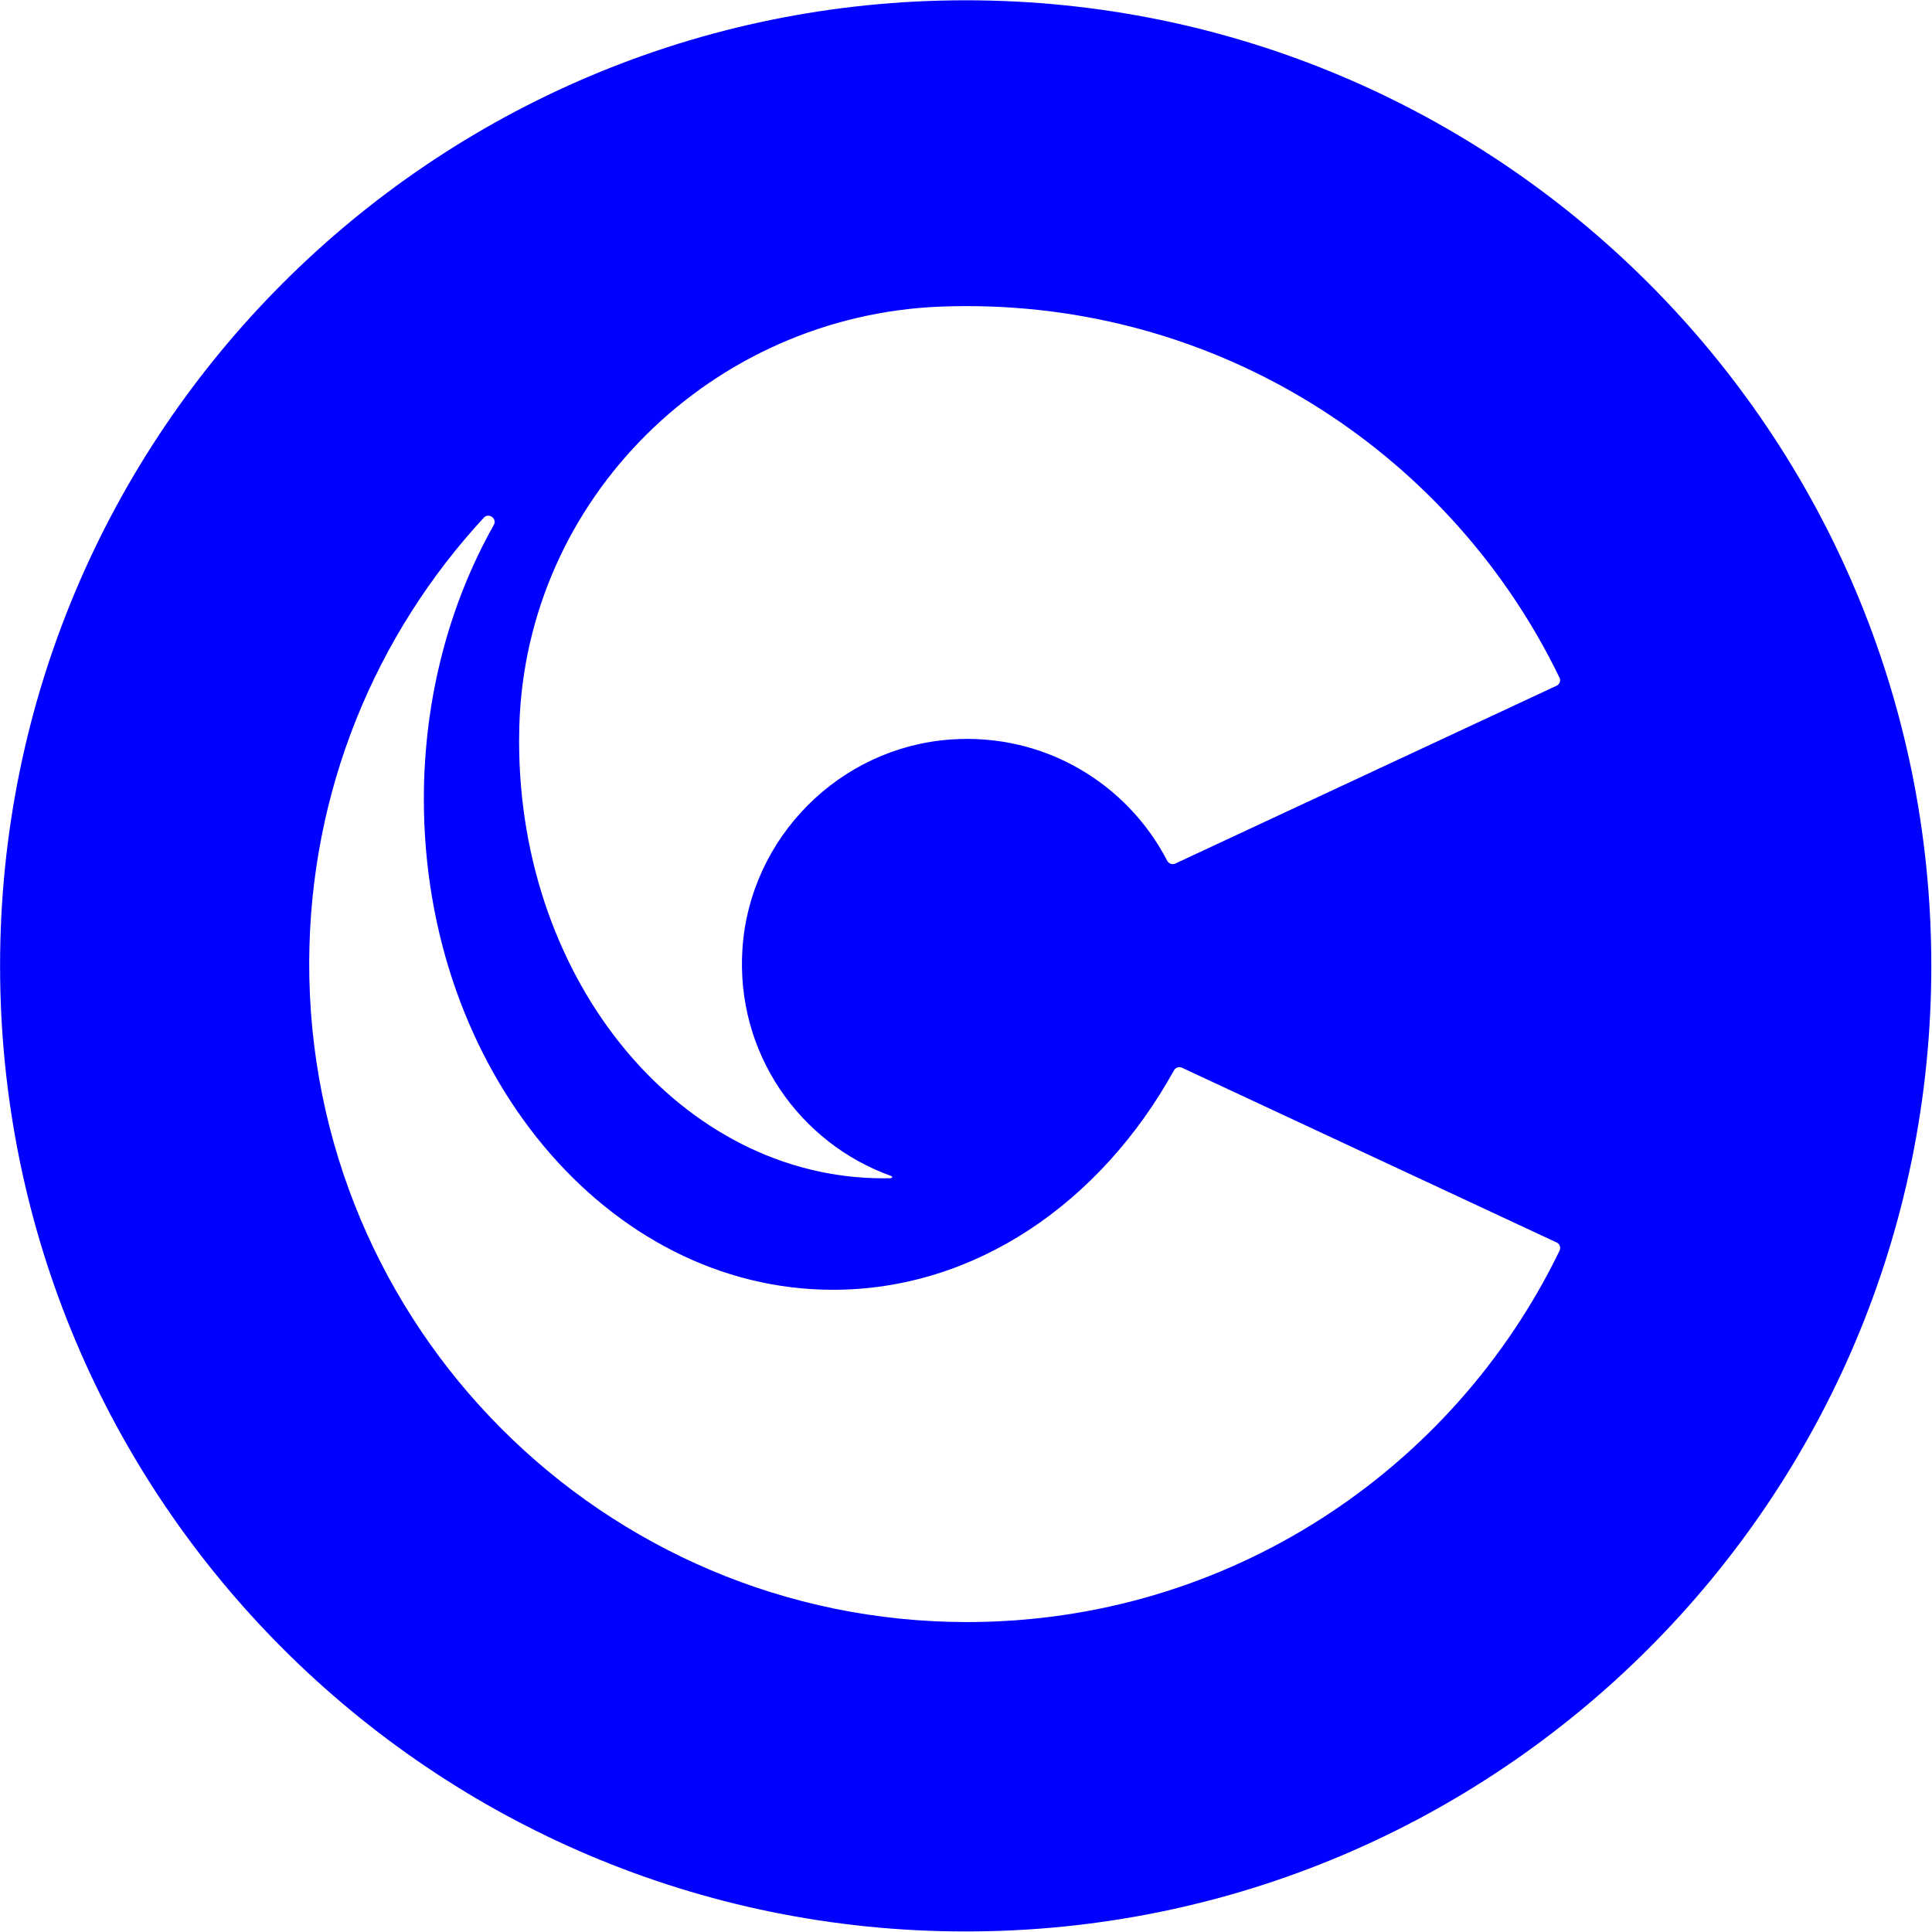 <svg width="2176" height="2176" viewBox="0 0 2176 2176" fill="none" xmlns="http://www.w3.org/2000/svg">
<path d="M1087.65 0.321C486.978 0.321 0.09 487.197 0.09 1087.86C0.09 1688.52 486.978 2175.39 1087.65 2175.39C1688.33 2175.39 2175.22 1688.52 2175.22 1087.86C2175.22 487.274 1688.25 0.321 1087.65 0.321ZM1756.53 1408.62C1636.55 1656.16 1382.88 1826.84 1089.36 1826.92C679.489 1826.92 347.104 1493.61 348.265 1083.75C348.807 890.553 423.273 714.689 544.879 583.101C550.452 577.063 560.205 584.03 556.18 591.228C506.485 679.392 477.38 785.669 477.38 900.073C477.38 1205.2 683.746 1452.67 938.26 1452.67C1098.57 1452.67 1239.76 1354.44 1322.27 1205.51C1324.05 1202.34 1327.93 1201.02 1331.25 1202.57L1753.12 1399.33C1756.68 1400.8 1758.23 1405.06 1756.53 1408.62ZM1753.12 772.355L1323.75 972.601C1320.34 974.227 1316.39 972.756 1314.61 969.428C1269.79 882.889 1176.67 825.378 1070.86 832.886C945.691 841.71 844.675 943.188 836.238 1068.35C828.342 1185.85 900.563 1287.56 1003.67 1324.48C1005.91 1325.26 1005.06 1326.96 1002.35 1327.04C999.953 1327.12 997.476 1327.12 994.999 1327.12C768.429 1327.12 584.666 1106.9 584.666 835.208C584.666 829.403 584.743 823.675 584.898 817.947C592.329 560.731 802.488 355.376 1059.56 345.314C1069.39 344.927 1079.22 344.772 1089.13 344.772C1382.73 344.772 1636.39 515.449 1756.37 763.067C1758.23 766.473 1756.68 770.73 1753.12 772.355Z" fill="blue"/>
</svg>
